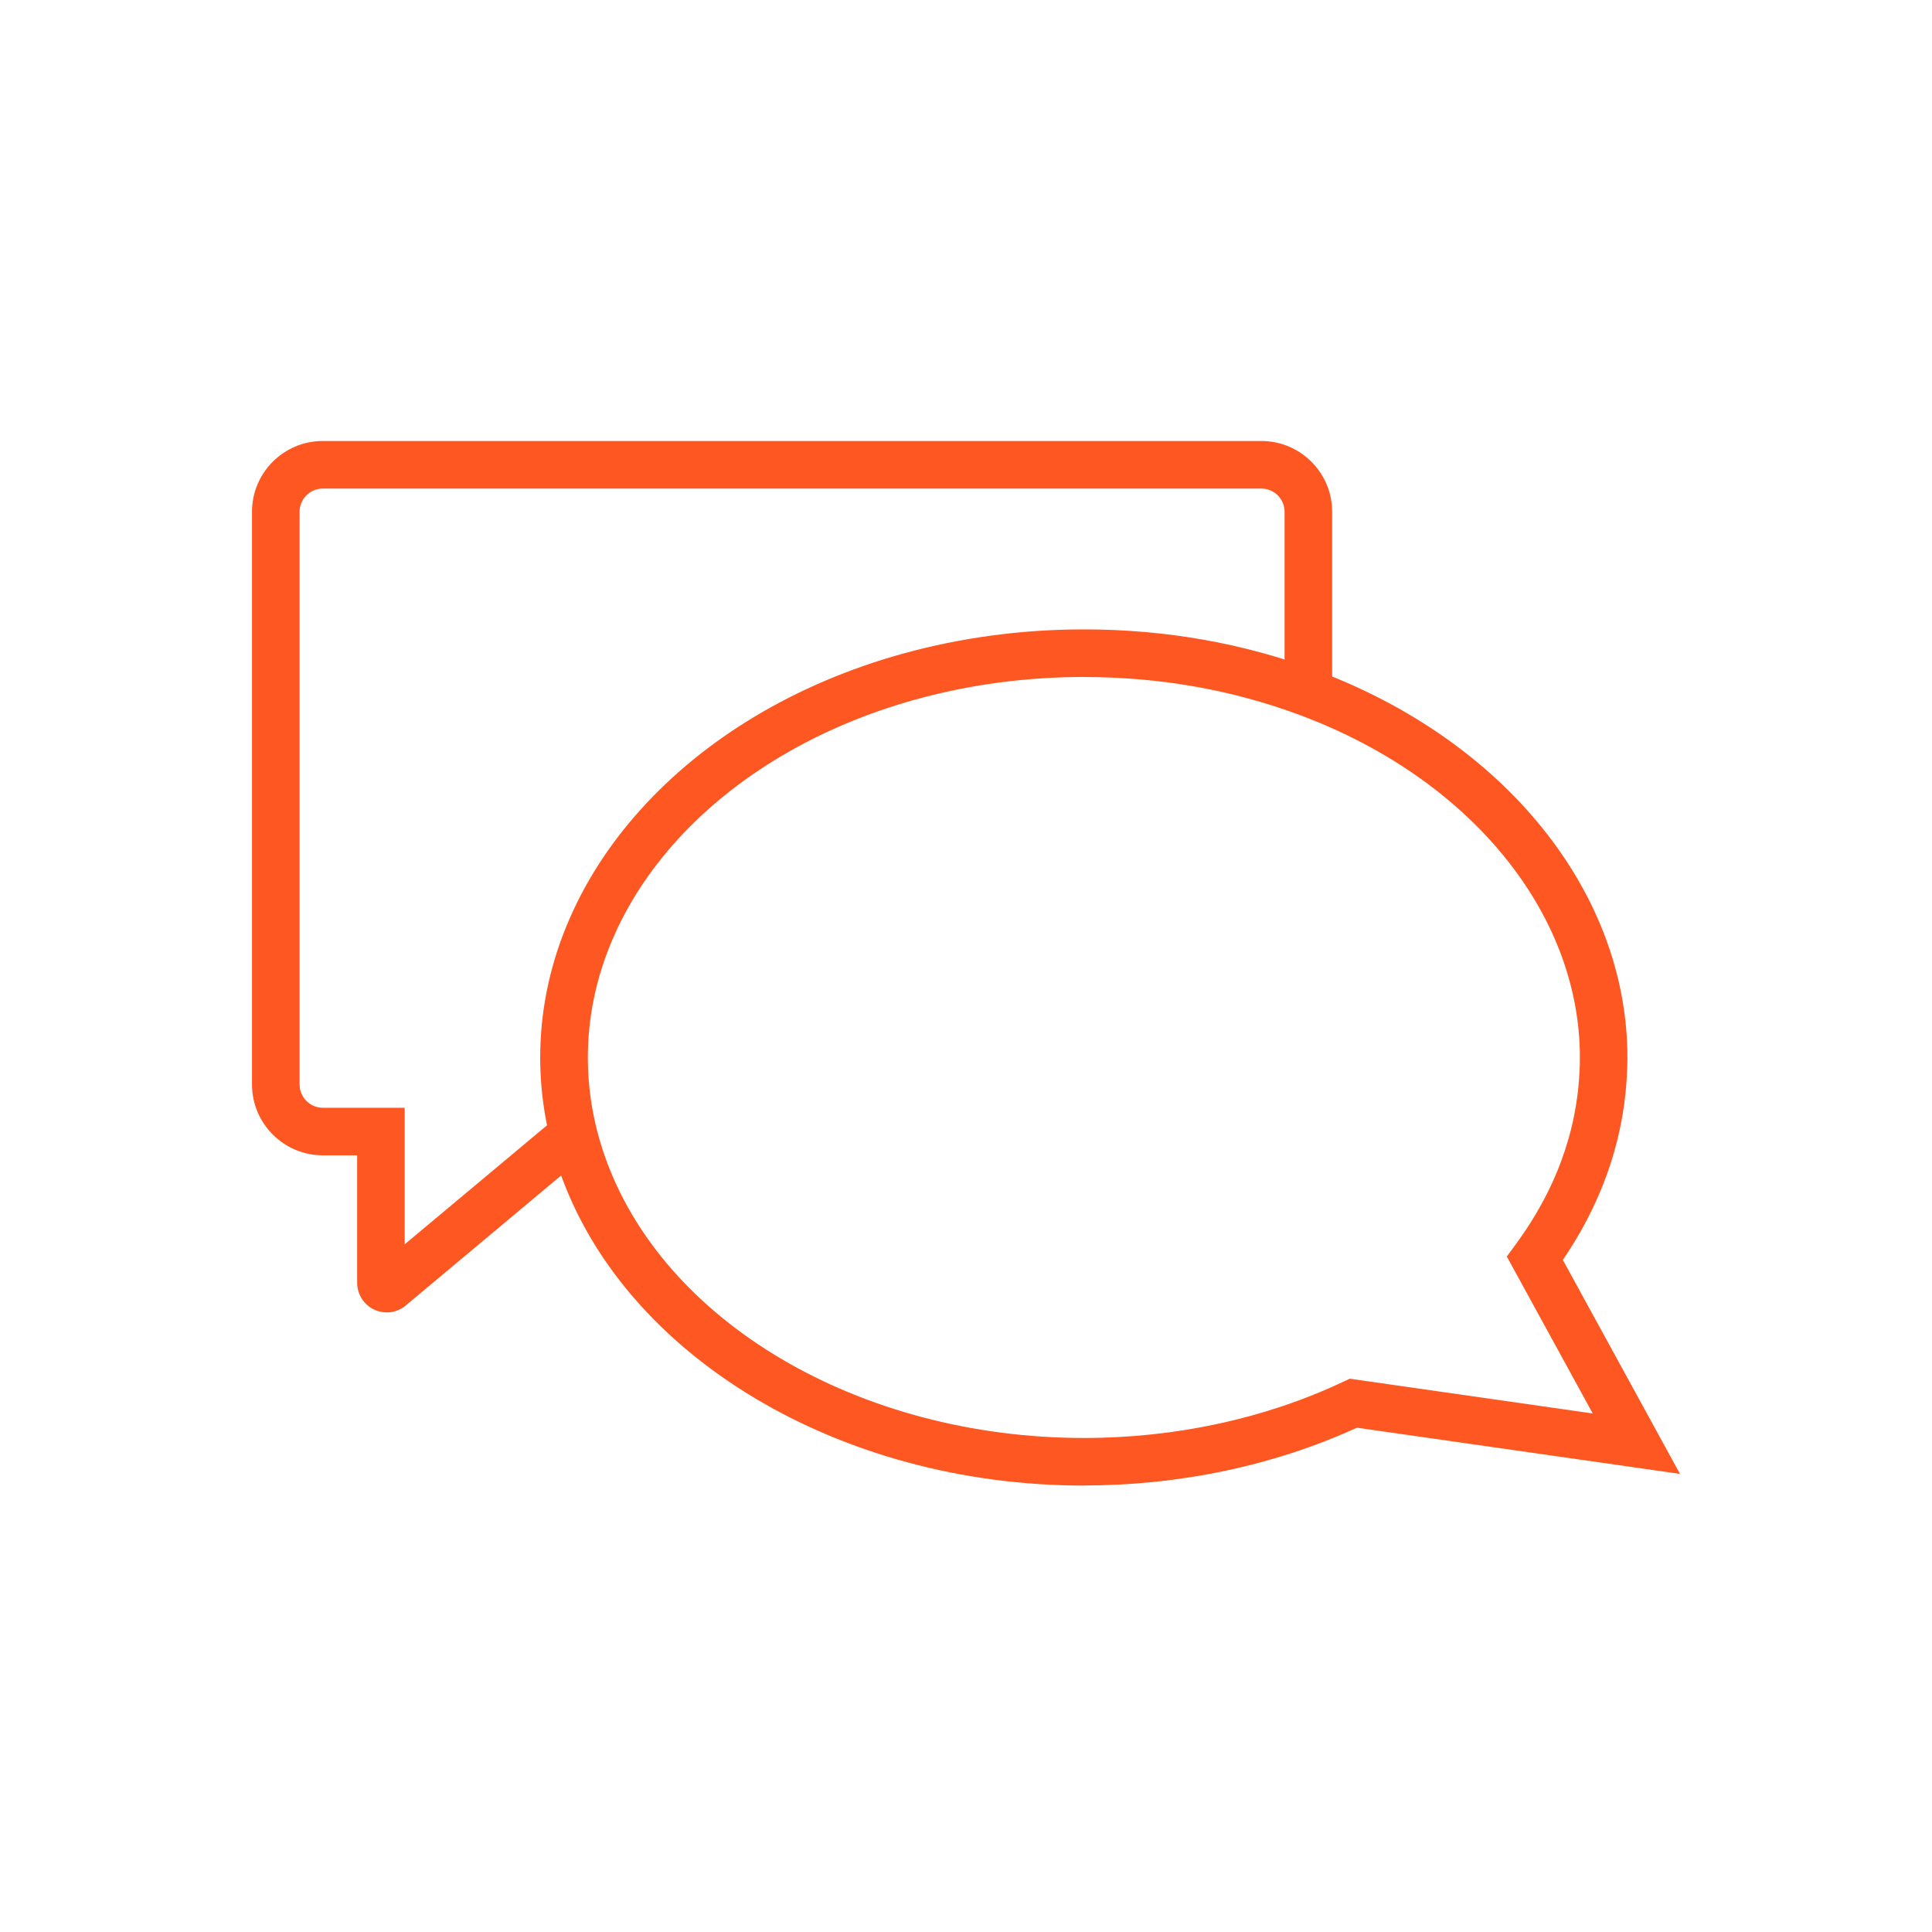 <?xml version="1.0" encoding="UTF-8"?> <svg xmlns="http://www.w3.org/2000/svg" width="92" height="92" viewBox="0 0 92 92" fill="none"><path d="M51.614 70.741C39.965 70.741 29.695 64.575 26.64 55.746C26.033 53.991 25.724 52.179 25.724 50.356C25.724 41.713 32.669 33.983 43.007 31.122C45.779 30.359 48.673 29.971 51.614 29.971C55.501 29.971 59.237 30.632 62.717 31.936C71.696 35.29 77.496 42.522 77.496 50.356C77.496 50.668 77.488 50.935 77.472 51.171C77.414 52.387 77.215 53.62 76.876 54.809C76.641 55.64 76.337 56.468 75.968 57.266C75.55 58.187 75.028 59.105 74.421 59.996L80 70.186L64.614 67.986C60.678 69.787 56.19 70.736 51.609 70.736L51.614 70.741ZM51.614 32.237C48.878 32.237 46.183 32.595 43.611 33.306C34.268 35.891 27.993 42.744 27.993 50.356C27.993 51.925 28.258 53.489 28.783 55.005C31.527 62.938 40.916 68.475 51.617 68.475C55.985 68.475 60.254 67.549 63.966 65.797L64.272 65.652L75.845 67.308L71.753 59.835L72.18 59.253C72.88 58.299 73.462 57.315 73.913 56.328C74.233 55.631 74.495 54.915 74.7 54.196C74.99 53.171 75.162 52.111 75.214 51.048C75.228 50.834 75.233 50.616 75.233 50.359C75.233 43.479 70.01 37.083 61.924 34.06C58.699 32.852 55.233 32.239 51.617 32.239L51.614 32.237Z" fill="#FF5722"></path><path d="M18.412 62.495C18.21 62.495 18.008 62.451 17.819 62.364C17.325 62.134 17.008 61.631 17.008 61.087V55.016H15.376C13.514 55.016 12 53.502 12 51.641V24.367C12 22.512 13.511 21 15.367 21H60.069C61.924 21 63.436 22.512 63.436 24.367V32.734H61.17V24.367C61.17 23.761 60.675 23.266 60.069 23.266H15.367C14.761 23.266 14.266 23.761 14.266 24.367V51.641C14.266 52.253 14.763 52.751 15.376 52.751H19.271V59.253L26.73 53.016L28.181 54.754L19.317 62.169C19.06 62.386 18.735 62.498 18.41 62.498L18.412 62.495Z" fill="#FF5722"></path></svg> 